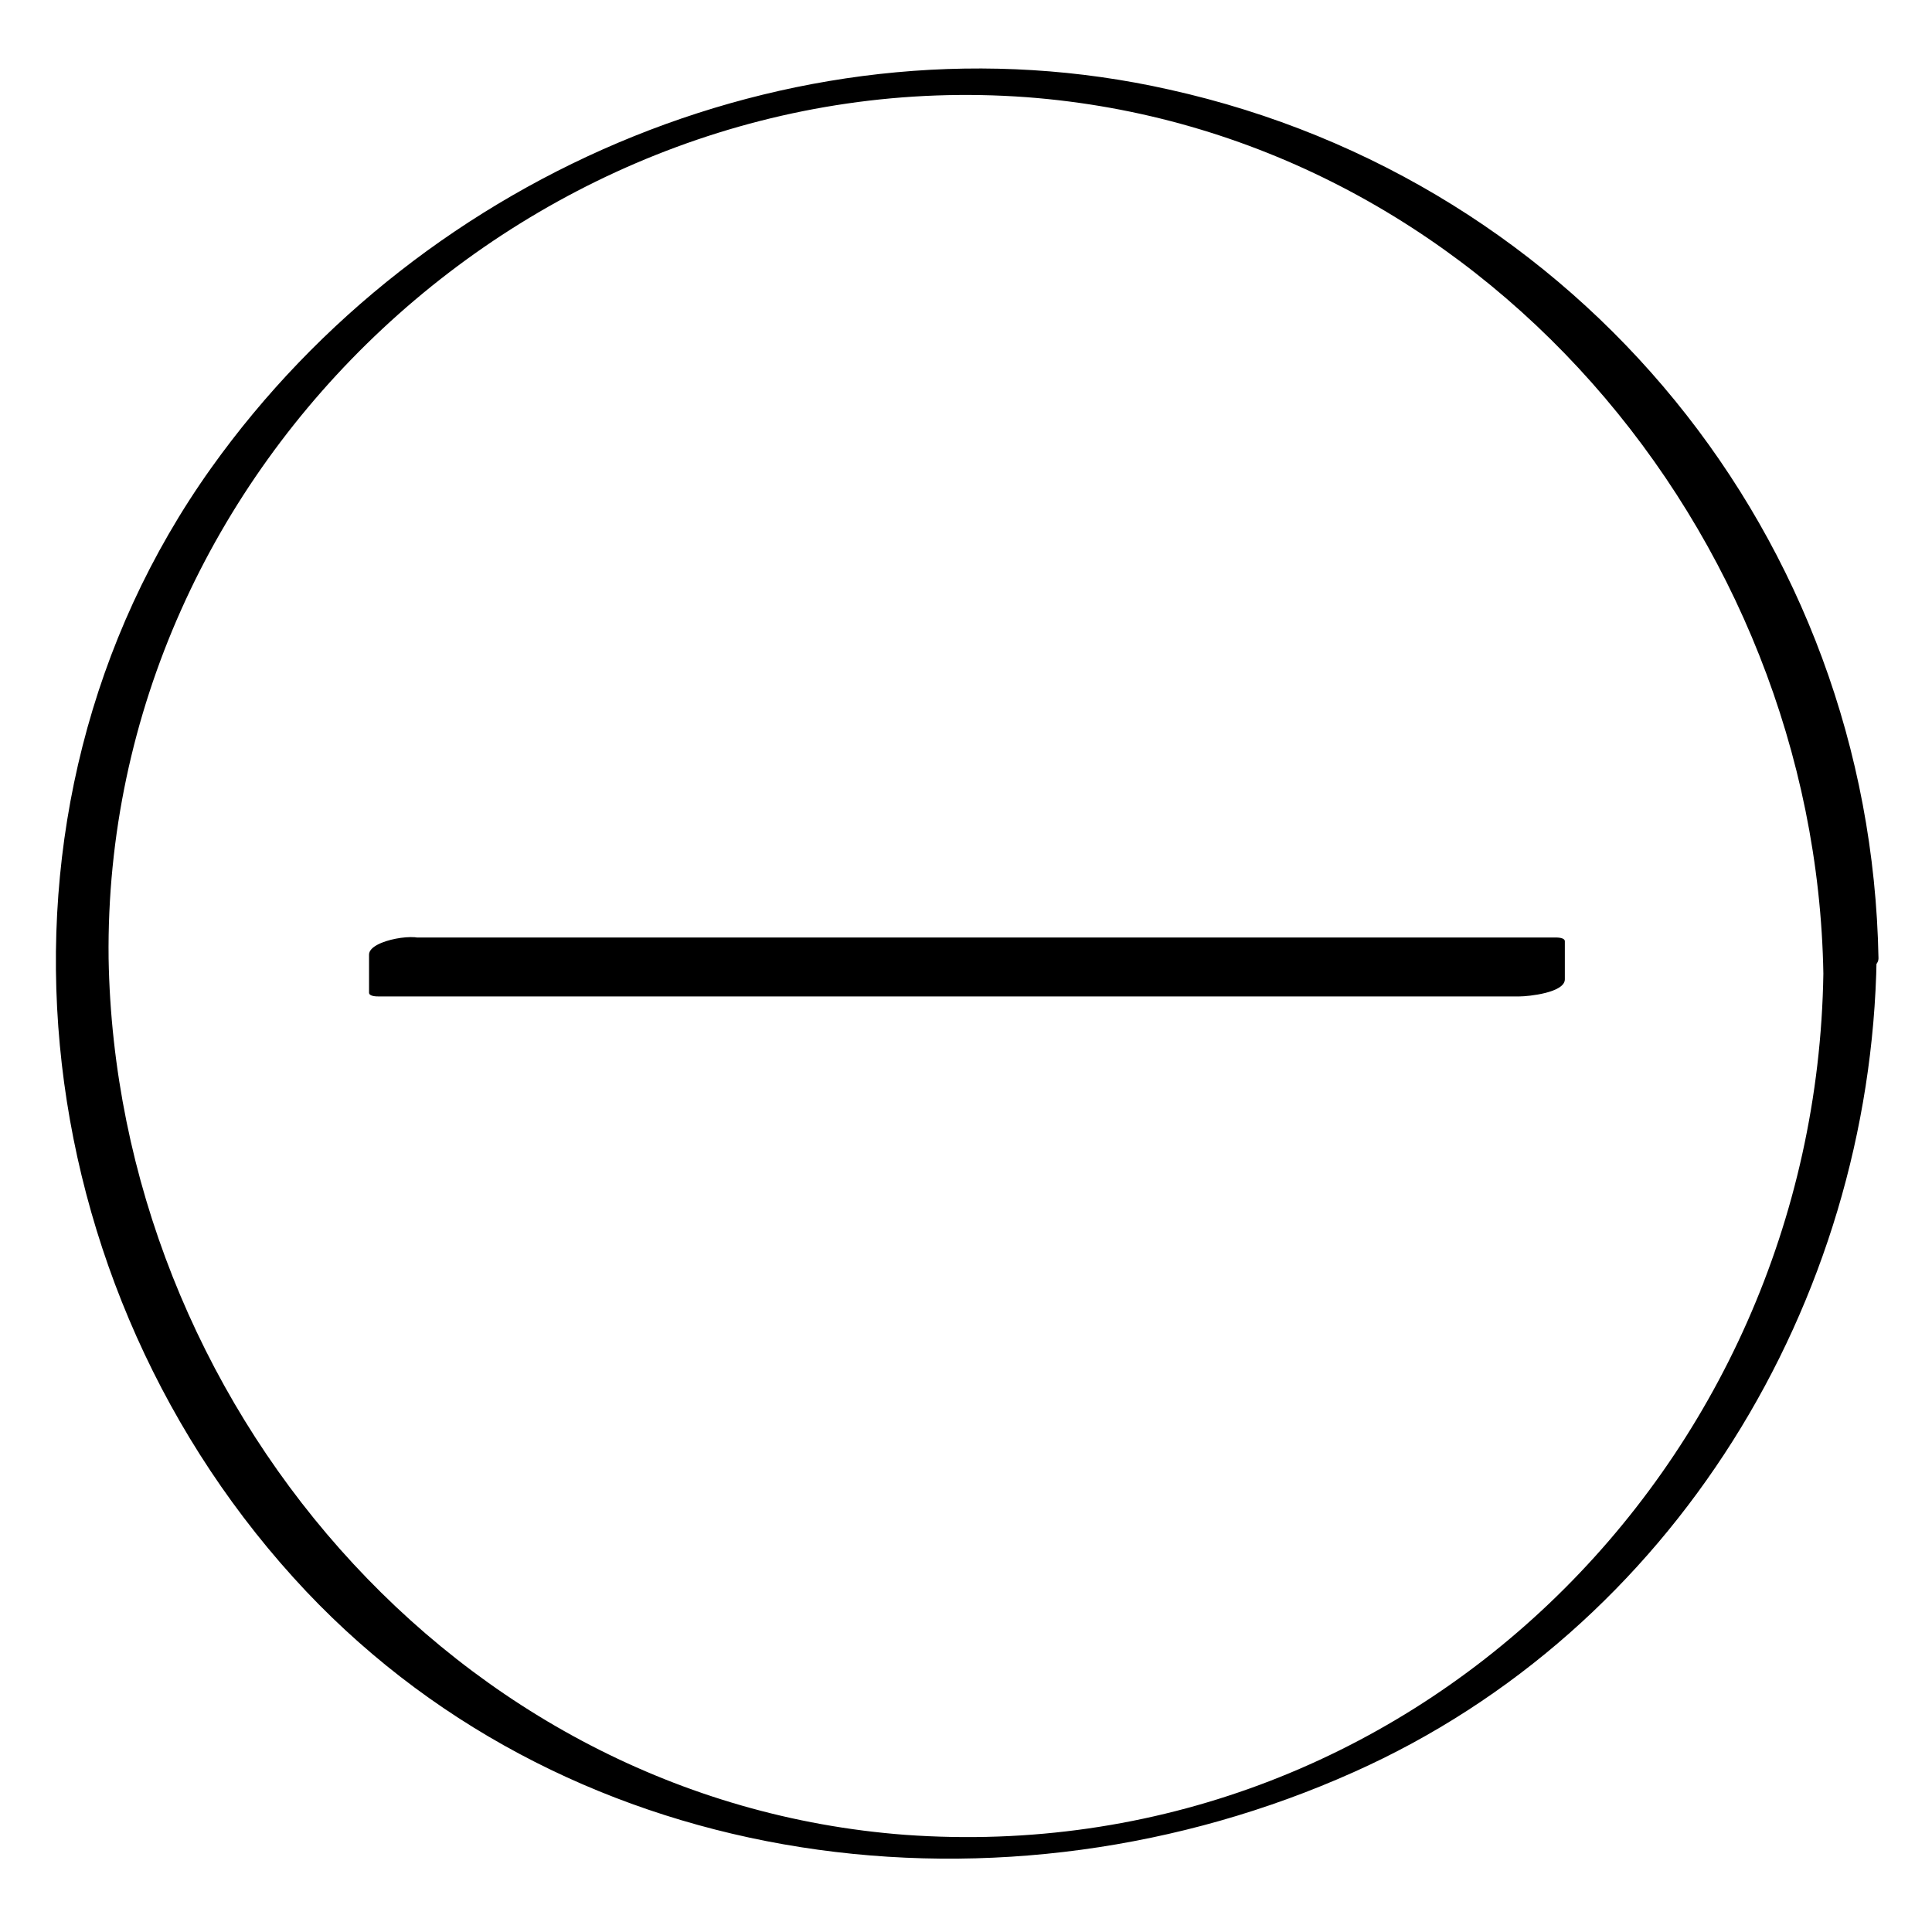 <?xml version="1.0" encoding="UTF-8"?>
<!-- Uploaded to: ICON Repo, www.svgrepo.com, Generator: ICON Repo Mixer Tools -->
<svg fill="#000000" width="800px" height="800px" version="1.1" viewBox="144 144 512 512" xmlns="http://www.w3.org/2000/svg">
 <g>
  <path d="m627.21 402.02c-2.016 130.99-110.34 237.8-243.34 228.23-119.91-9.07-209.08-115.38-211.09-232.26-1.512-130.99 113.86-237.8 243.34-228.23 119.91 9.066 209.08 115.37 211.09 232.26 0 3.023 14.609 0.504 14.609-4.031-2.012-111.34-79.094-206.06-187.92-230.24-96.227-21.664-197.49 21.16-253.92 100.26-64.992 91.191-50.383 217.64 25.191 297.75 71.539 75.57 185.4 89.176 277.6 47.863 84.641-37.785 137.04-124.44 138.55-215.63 0.508-2.519-14.105-0.504-14.105 4.031z"/>
  <path d="m248.86 394.96h302.29v10.078h-302.29z"/>
  <path d="m241.8 396.98v10.078c0 1.008 2.016 1.008 2.519 1.008h302.29c2.519 0 12.09-1.008 12.09-4.535v-10.078c0-1.008-2.016-1.008-2.519-1.008h-302.29c-3.023 0-16.625 5.543-9.574 5.543h156.18 104.29 31.234c12.09 0 8.062-2.016 8.062 9.07 4.031-1.512 8.062-3.023 12.09-4.535h-156.18-104.29-31.234c-12.09 0-8.062 2.016-8.062-9.07-0.496-2.519-14.605-0.504-14.605 3.527z"/>
 </g>
</svg>